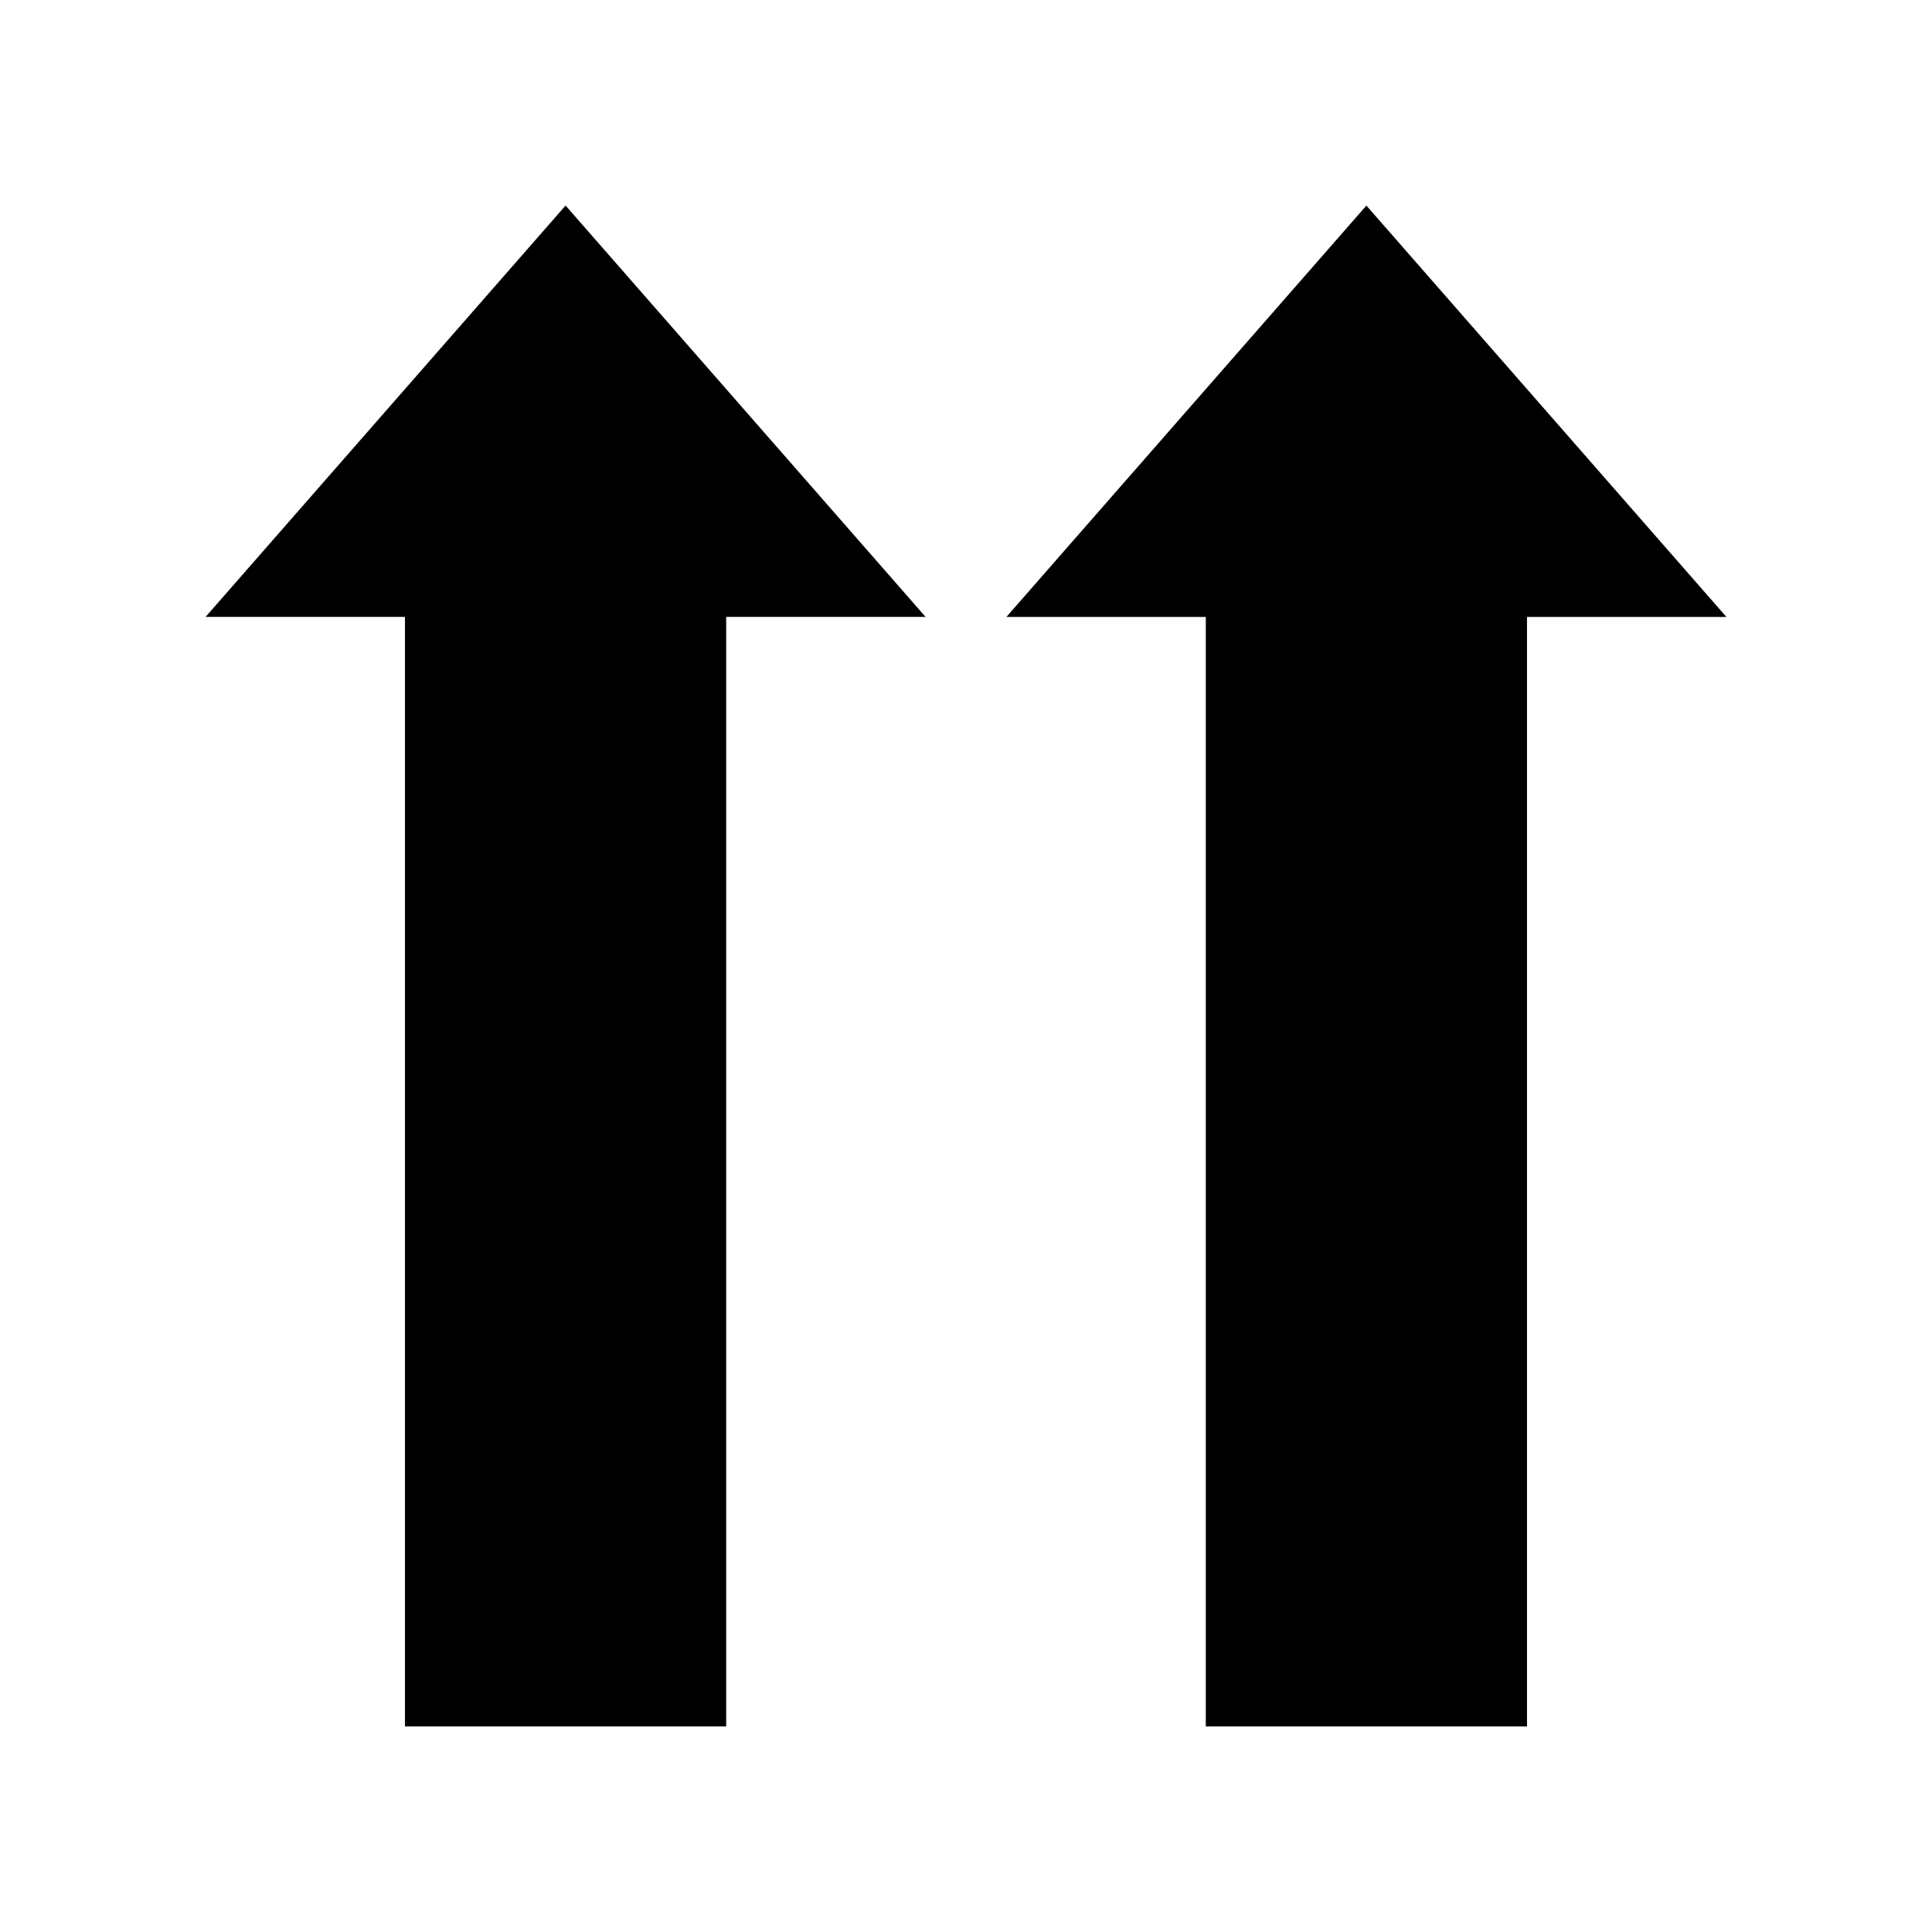 <?xml version="1.0" encoding="UTF-8"?>
<!-- The Best Svg Icon site in the world: iconSvg.co, Visit us! https://iconsvg.co -->
<svg fill="#000000" width="800px" height="800px" version="1.1" viewBox="144 144 512 512" xmlns="http://www.w3.org/2000/svg">
 <g>
  <path d="m251.32 307.49v294.03h85.125v-294.03h52.848l-95.41-109.02-95.406 109.02z"/>
  <path d="m506.11 198.48-95.41 109.02h52.848v294.03h85.125v-294.03h52.848z"/>
 </g>
</svg>